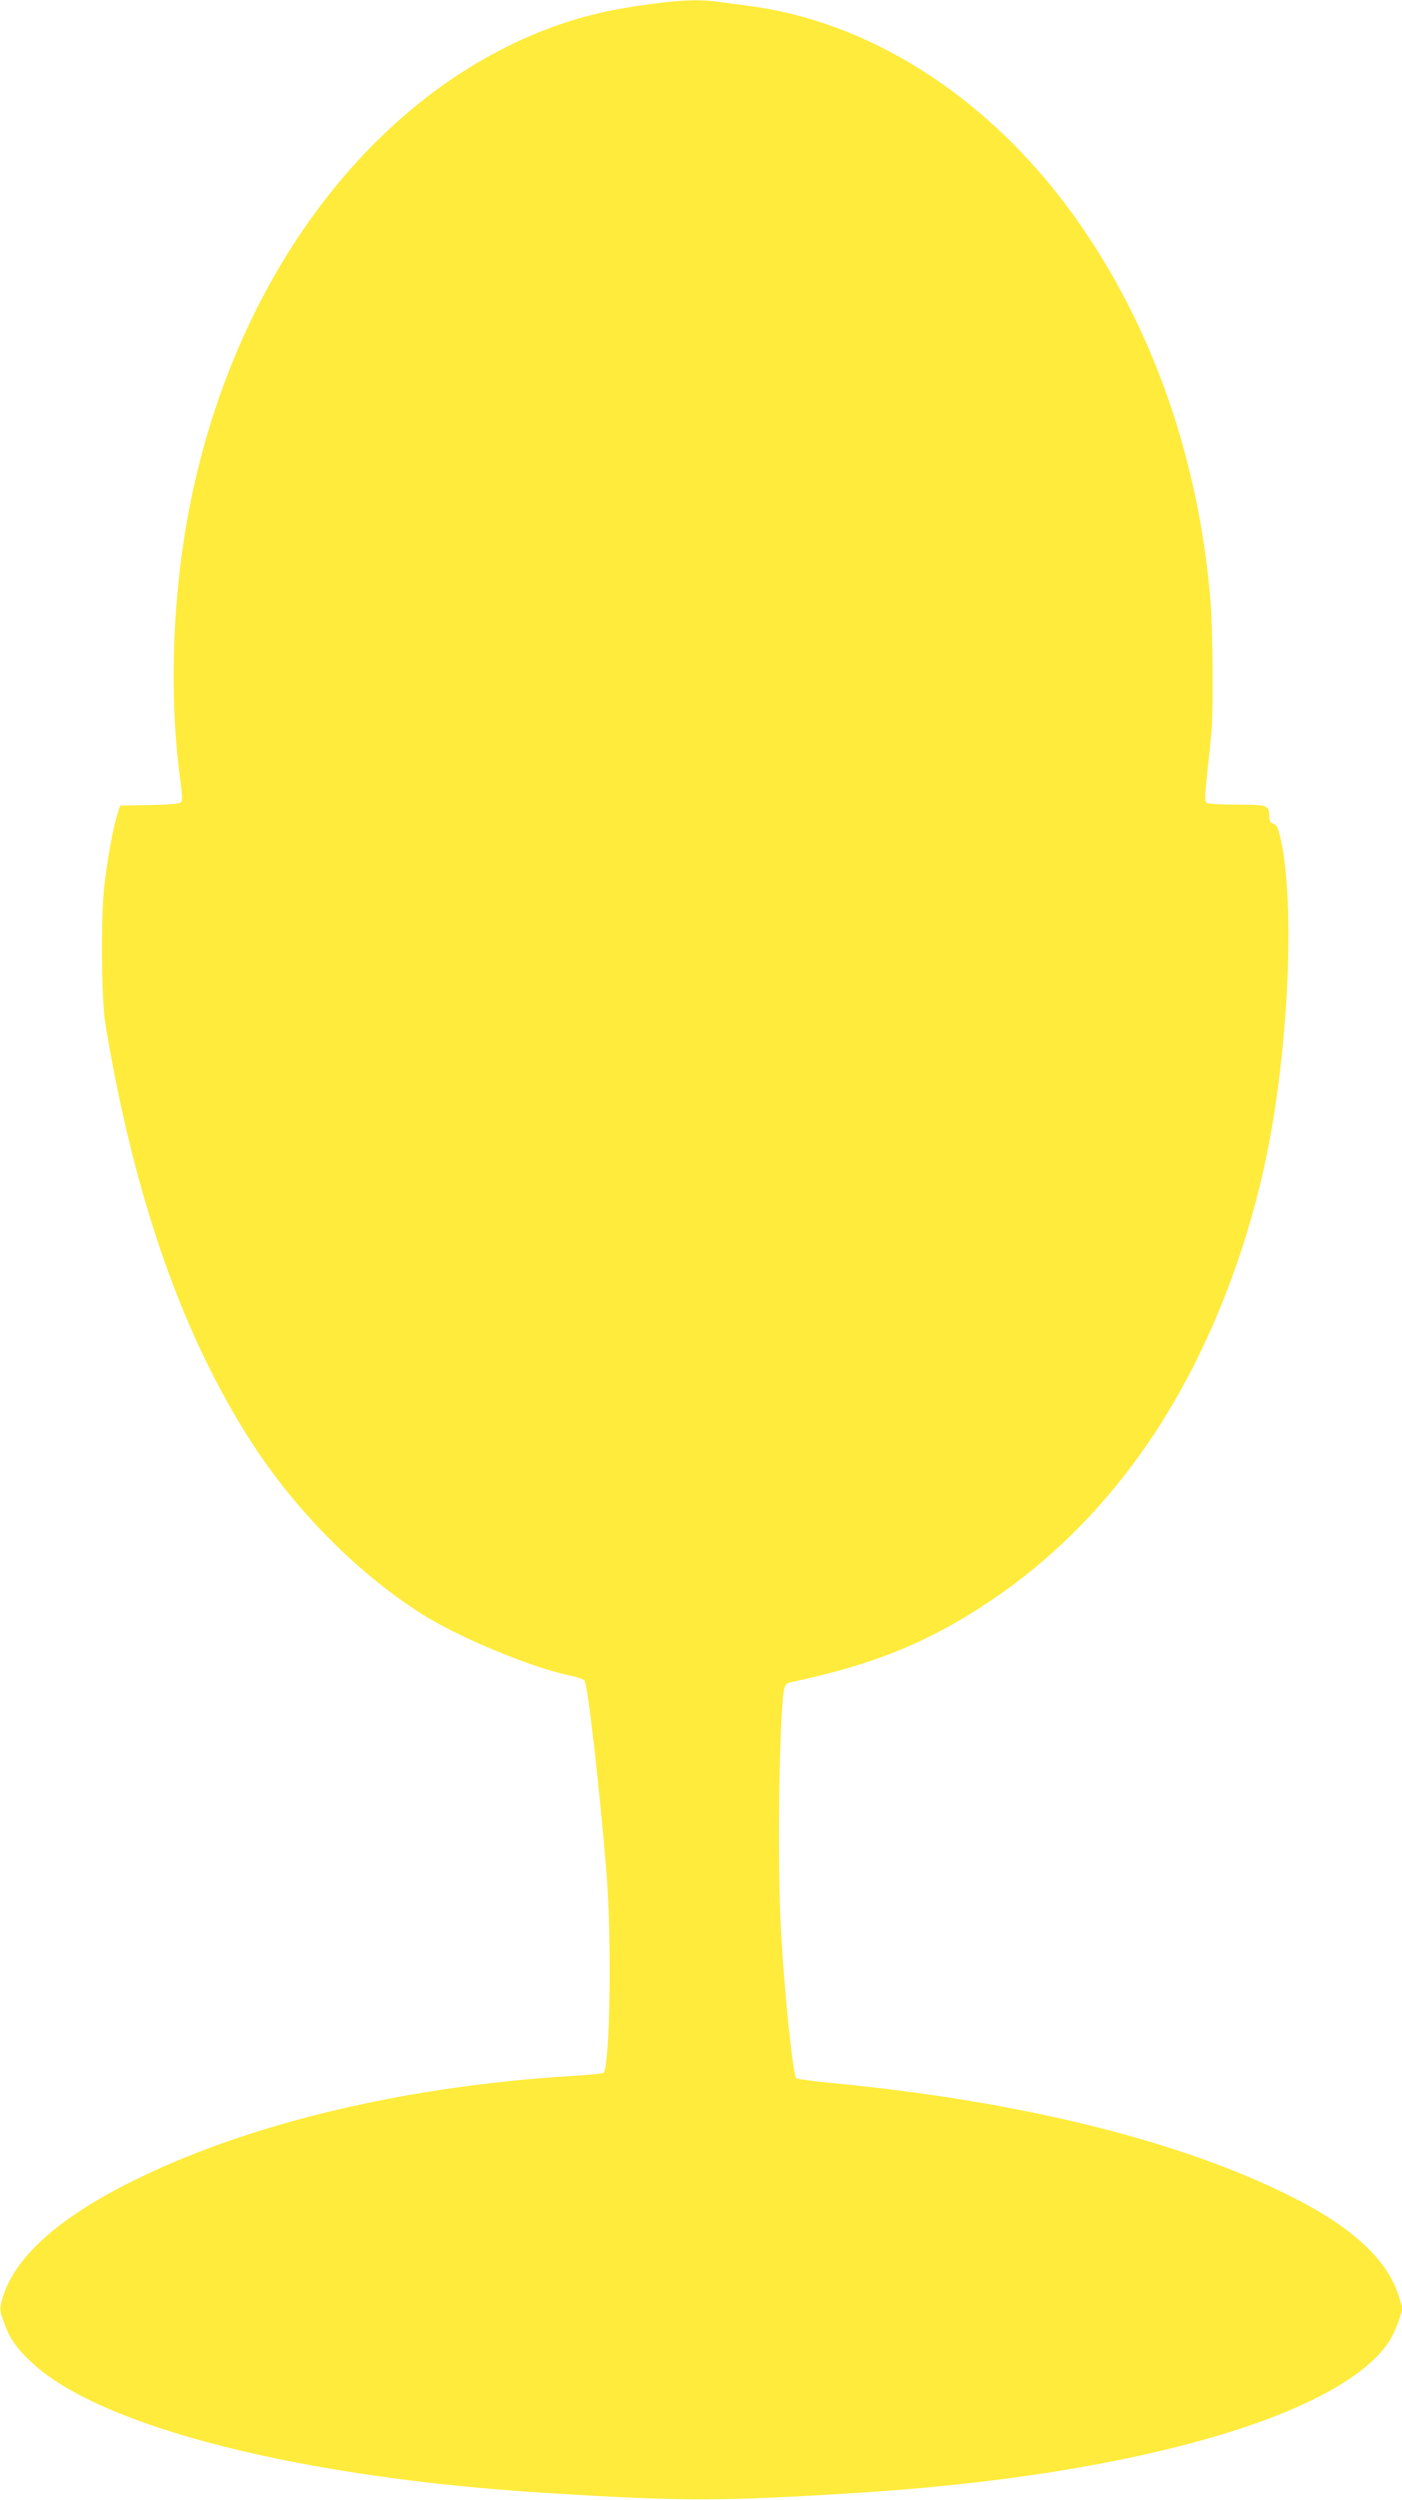 <?xml version="1.0" standalone="no"?>
<!DOCTYPE svg PUBLIC "-//W3C//DTD SVG 20010904//EN"
 "http://www.w3.org/TR/2001/REC-SVG-20010904/DTD/svg10.dtd">
<svg version="1.0" xmlns="http://www.w3.org/2000/svg"
 width="718pt" height="1280pt" viewBox="0 0 718 1280"
 preserveAspectRatio="xMidYMid meet">
<g transform="translate(0,1280) scale(0.1,-0.1)"
fill="#ffeb3b" stroke="none">
<path d="M3330 12779 c-178 -24 -307 -52 -436 -95 -939 -311 -1678 -1258
-1919 -2459 -93 -466 -111 -987 -51 -1425 9 -62 10 -99 4 -107 -7 -9 -57 -13
-161 -15 l-152 -3 -12 -38 c-22 -67 -53 -233 -69 -374 -18 -157 -15 -584 6
-708 147 -886 393 -1589 748 -2140 226 -350 542 -669 872 -879 189 -120 563
-275 762 -316 32 -6 64 -17 71 -25 17 -16 78 -555 113 -985 28 -343 18 -989
-15 -1023 -4 -4 -81 -12 -172 -17 -834 -52 -1617 -236 -2200 -518 -414 -199
-653 -412 -710 -633 -11 -42 -10 -53 11 -110 30 -83 63 -131 143 -206 353
-330 1375 -589 2627 -667 698 -44 902 -44 1600 0 1387 86 2459 389 2720 769
15 22 39 71 51 107 l23 67 -22 69 c-60 185 -240 351 -553 507 -570 286 -1390
488 -2354 580 -93 9 -173 20 -177 24 -17 15 -60 427 -78 746 -20 345 -10 1117
16 1248 4 17 13 29 27 32 431 91 713 206 1032 420 293 197 552 451 768 754
305 426 537 984 651 1561 112 569 138 1315 57 1616 -7 28 -18 43 -31 47 -15 4
-20 14 -20 39 0 55 -9 58 -164 58 -78 0 -147 4 -155 9 -12 8 -12 31 2 158 9
81 19 178 22 215 9 110 6 514 -5 653 -62 766 -320 1475 -741 2036 -431 572
-1016 939 -1624 1019 -49 6 -120 16 -157 21 -94 13 -191 9 -348 -12z"/>
</g>
</svg>
